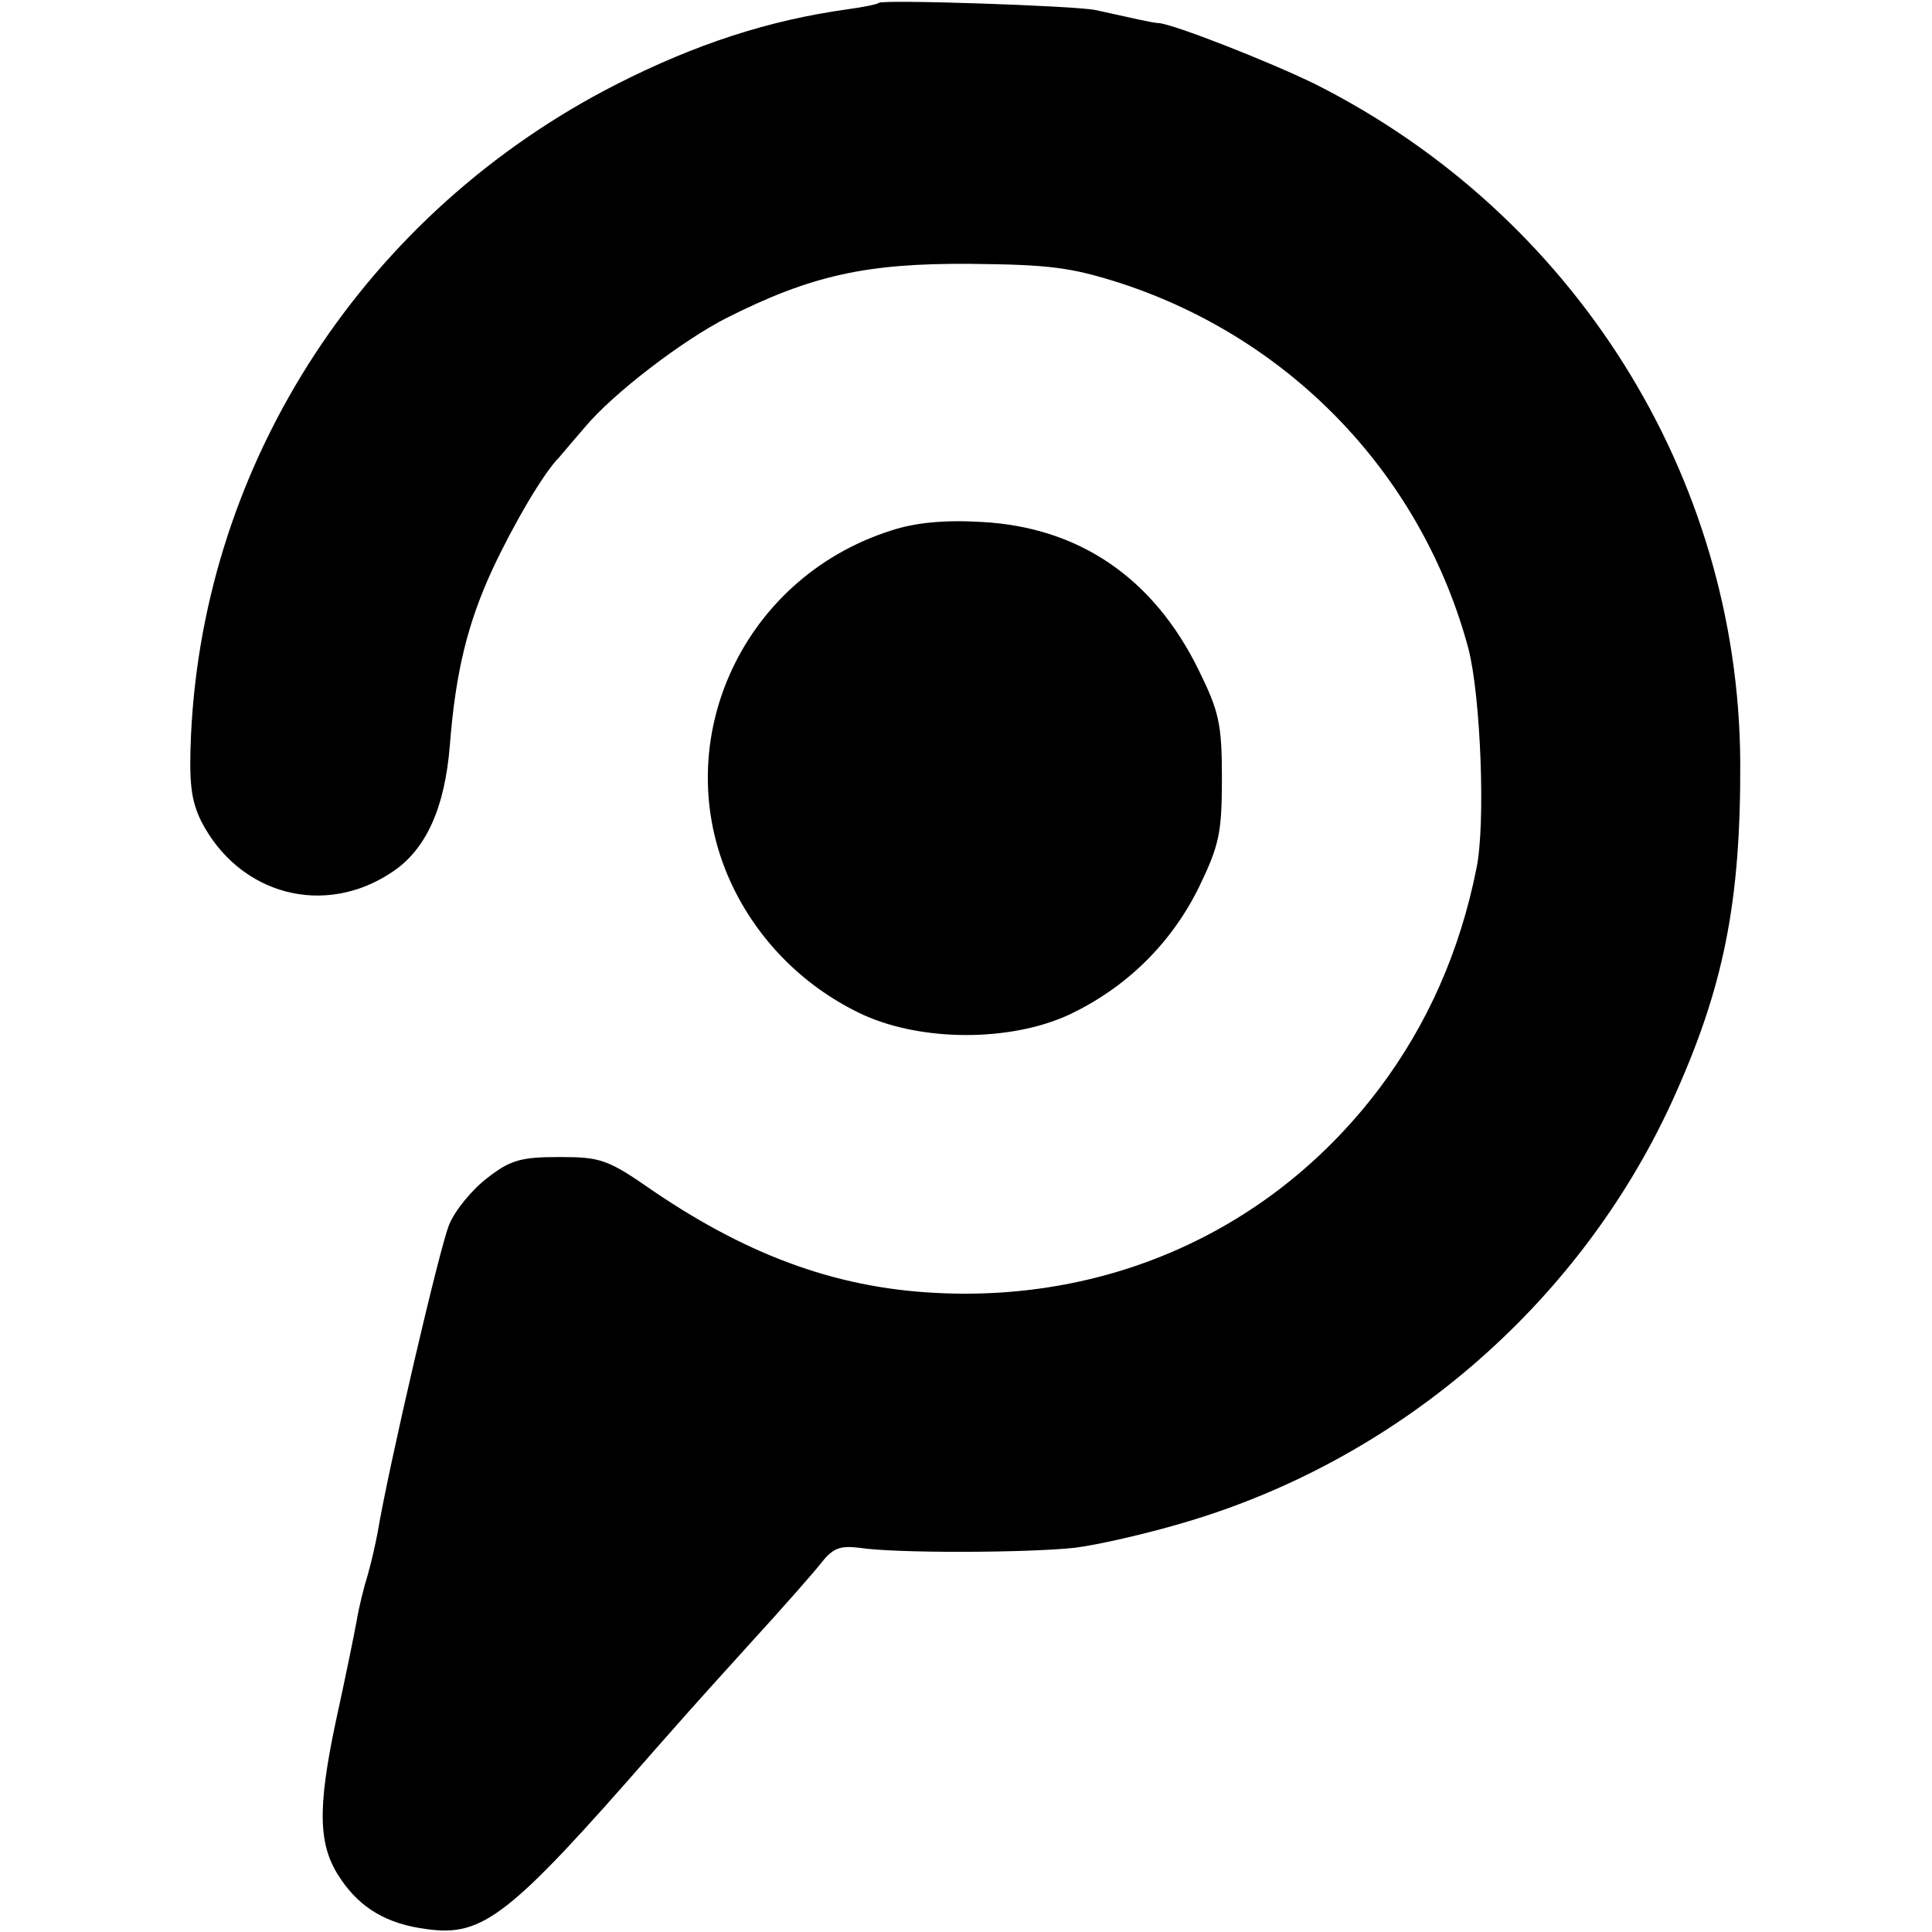<?xml version="1.0" standalone="no"?>
<!DOCTYPE svg PUBLIC "-//W3C//DTD SVG 20010904//EN"
 "http://www.w3.org/TR/2001/REC-SVG-20010904/DTD/svg10.dtd">
<svg version="1.0" xmlns="http://www.w3.org/2000/svg"
 width="268pt" height="268pt" viewBox="0 0 268 268"
 preserveAspectRatio="xMidYMid meet">
<g transform="translate(0,268) scale(0.1,-0.1)"
fill="#000000" stroke="none">
<path d="M1219 2676 c-2 -2 -22 -6 -44 -9 -108 -15 -210 -48 -320 -104 -347
-177 -572 -521 -590 -902 -3 -67 0 -91 14 -120 53 -103 172 -134 266 -70 46
31 72 88 79 175 8 103 25 170 59 244 30 64 71 134 93 156 6 7 21 25 35 41 39
47 136 121 197 152 117 59 194 76 337 75 112 -1 141 -5 210 -27 238 -78 418
-268 482 -507 17 -66 24 -244 11 -305 -23 -115 -68 -216 -134 -304 -143 -190
-362 -294 -604 -285 -142 5 -267 49 -404 142 -63 44 -73 47 -130 47 -53 0 -68
-4 -100 -29 -21 -16 -45 -45 -53 -65 -13 -31 -84 -336 -99 -426 -3 -16 -9 -43
-14 -60 -5 -16 -12 -44 -15 -62 -3 -17 -16 -81 -29 -140 -26 -123 -25 -174 7
-220 27 -40 64 -62 119 -69 78 -11 115 18 314 246 47 53 40 46 137 153 43 47
87 97 97 110 16 20 26 23 52 20 50 -8 236 -7 299 0 32 4 97 19 145 33 300 86
552 302 682 583 73 159 97 279 96 476 -3 395 -230 757 -589 938 -63 31 -198
84 -218 85 -7 0 -37 7 -87 18 -28 6 -296 15 -301 10z"/>
<path d="M1236 1944 c-211 -67 -314 -302 -218 -497 38 -77 102 -139 180 -175
82 -37 203 -37 284 0 79 37 142 98 181 177 28 58 32 75 32 151 0 76 -4 93 -32
150 -63 129 -167 199 -302 206 -51 3 -92 -1 -125 -12z"/>
</g>
</svg>
